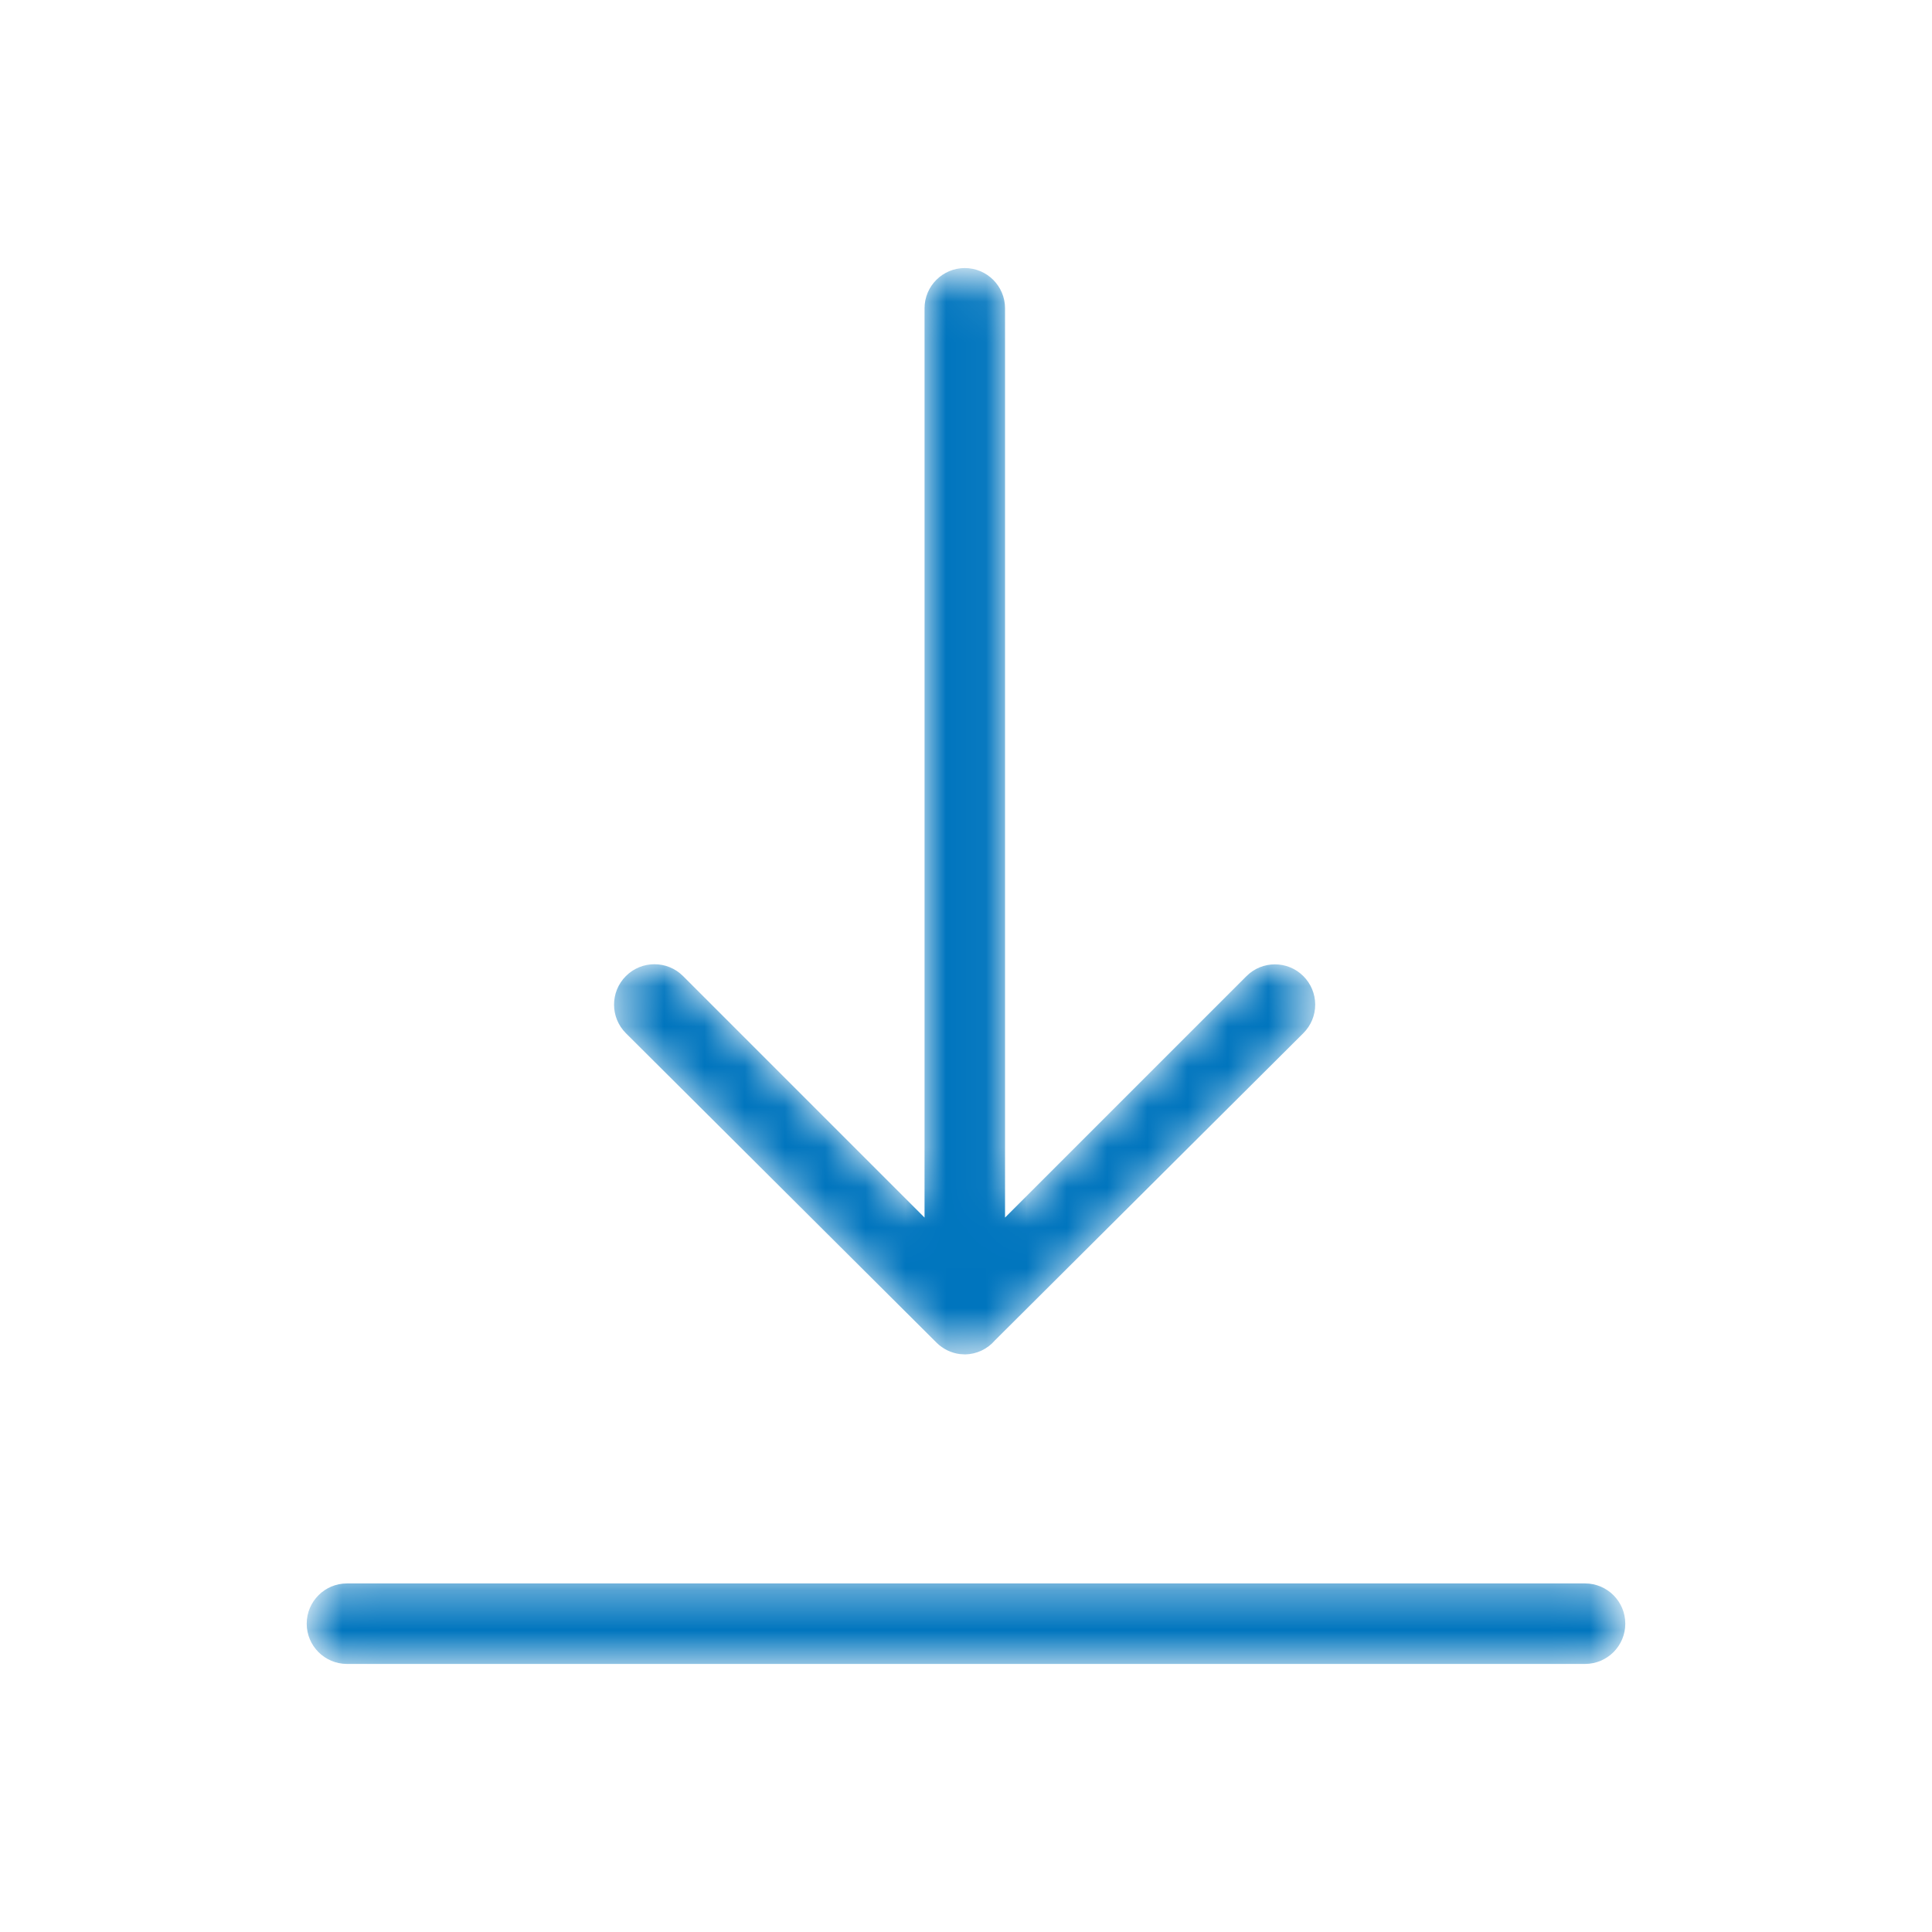 <svg width="48" height="48" viewBox="0 0 48 48" fill="none" xmlns="http://www.w3.org/2000/svg">
<mask id="mask0_7999_963" style="mask-type:alpha" maskUnits="userSpaceOnUse" x="7" y="6" width="34" height="36">
<path d="M39.38 39.34C39.932 39.34 40.38 39.788 40.38 40.34C40.38 40.892 39.932 41.34 39.38 41.34H8.62C8.068 41.34 7.62 40.892 7.62 40.34C7.62 39.788 8.068 39.34 8.62 39.34H39.38ZM23.97 6.66C24.522 6.66 24.97 7.108 24.97 7.66V30.25L30.97 24.25C31.36 23.862 31.99 23.862 32.38 24.25C32.569 24.438 32.676 24.693 32.676 24.96C32.676 25.227 32.569 25.482 32.38 25.67L24.72 33.3C24.535 33.517 24.265 33.644 23.98 33.65L23.848 33.642C23.631 33.614 23.427 33.516 23.27 33.36L15.55 25.67C15.158 25.278 15.158 24.642 15.55 24.25C15.942 23.858 16.578 23.858 16.97 24.25L22.97 30.25V7.66C22.97 7.108 23.418 6.66 23.97 6.66Z" fill="white"/>
</mask>
<g mask="url(#mask0_7999_963)">
<path d="M39.38 39.34C39.932 39.34 40.38 39.788 40.38 40.34C40.38 40.892 39.932 41.34 39.38 41.34H8.62C8.068 41.34 7.62 40.892 7.62 40.34C7.62 39.788 8.068 39.34 8.62 39.34H39.38ZM23.97 6.66C24.522 6.66 24.97 7.108 24.97 7.66V30.25L30.97 24.25C31.36 23.862 31.99 23.862 32.38 24.25C32.569 24.438 32.676 24.693 32.676 24.96C32.676 25.227 32.569 25.482 32.38 25.67L24.72 33.3C24.535 33.517 24.265 33.644 23.98 33.65L23.848 33.642C23.631 33.614 23.427 33.516 23.27 33.36L15.55 25.67C15.158 25.278 15.158 24.642 15.55 24.25C15.942 23.858 16.578 23.858 16.97 24.25L22.97 30.25V7.66C22.97 7.108 23.418 6.66 23.97 6.66Z" fill="#0075BE"/>
</g>
</svg>
